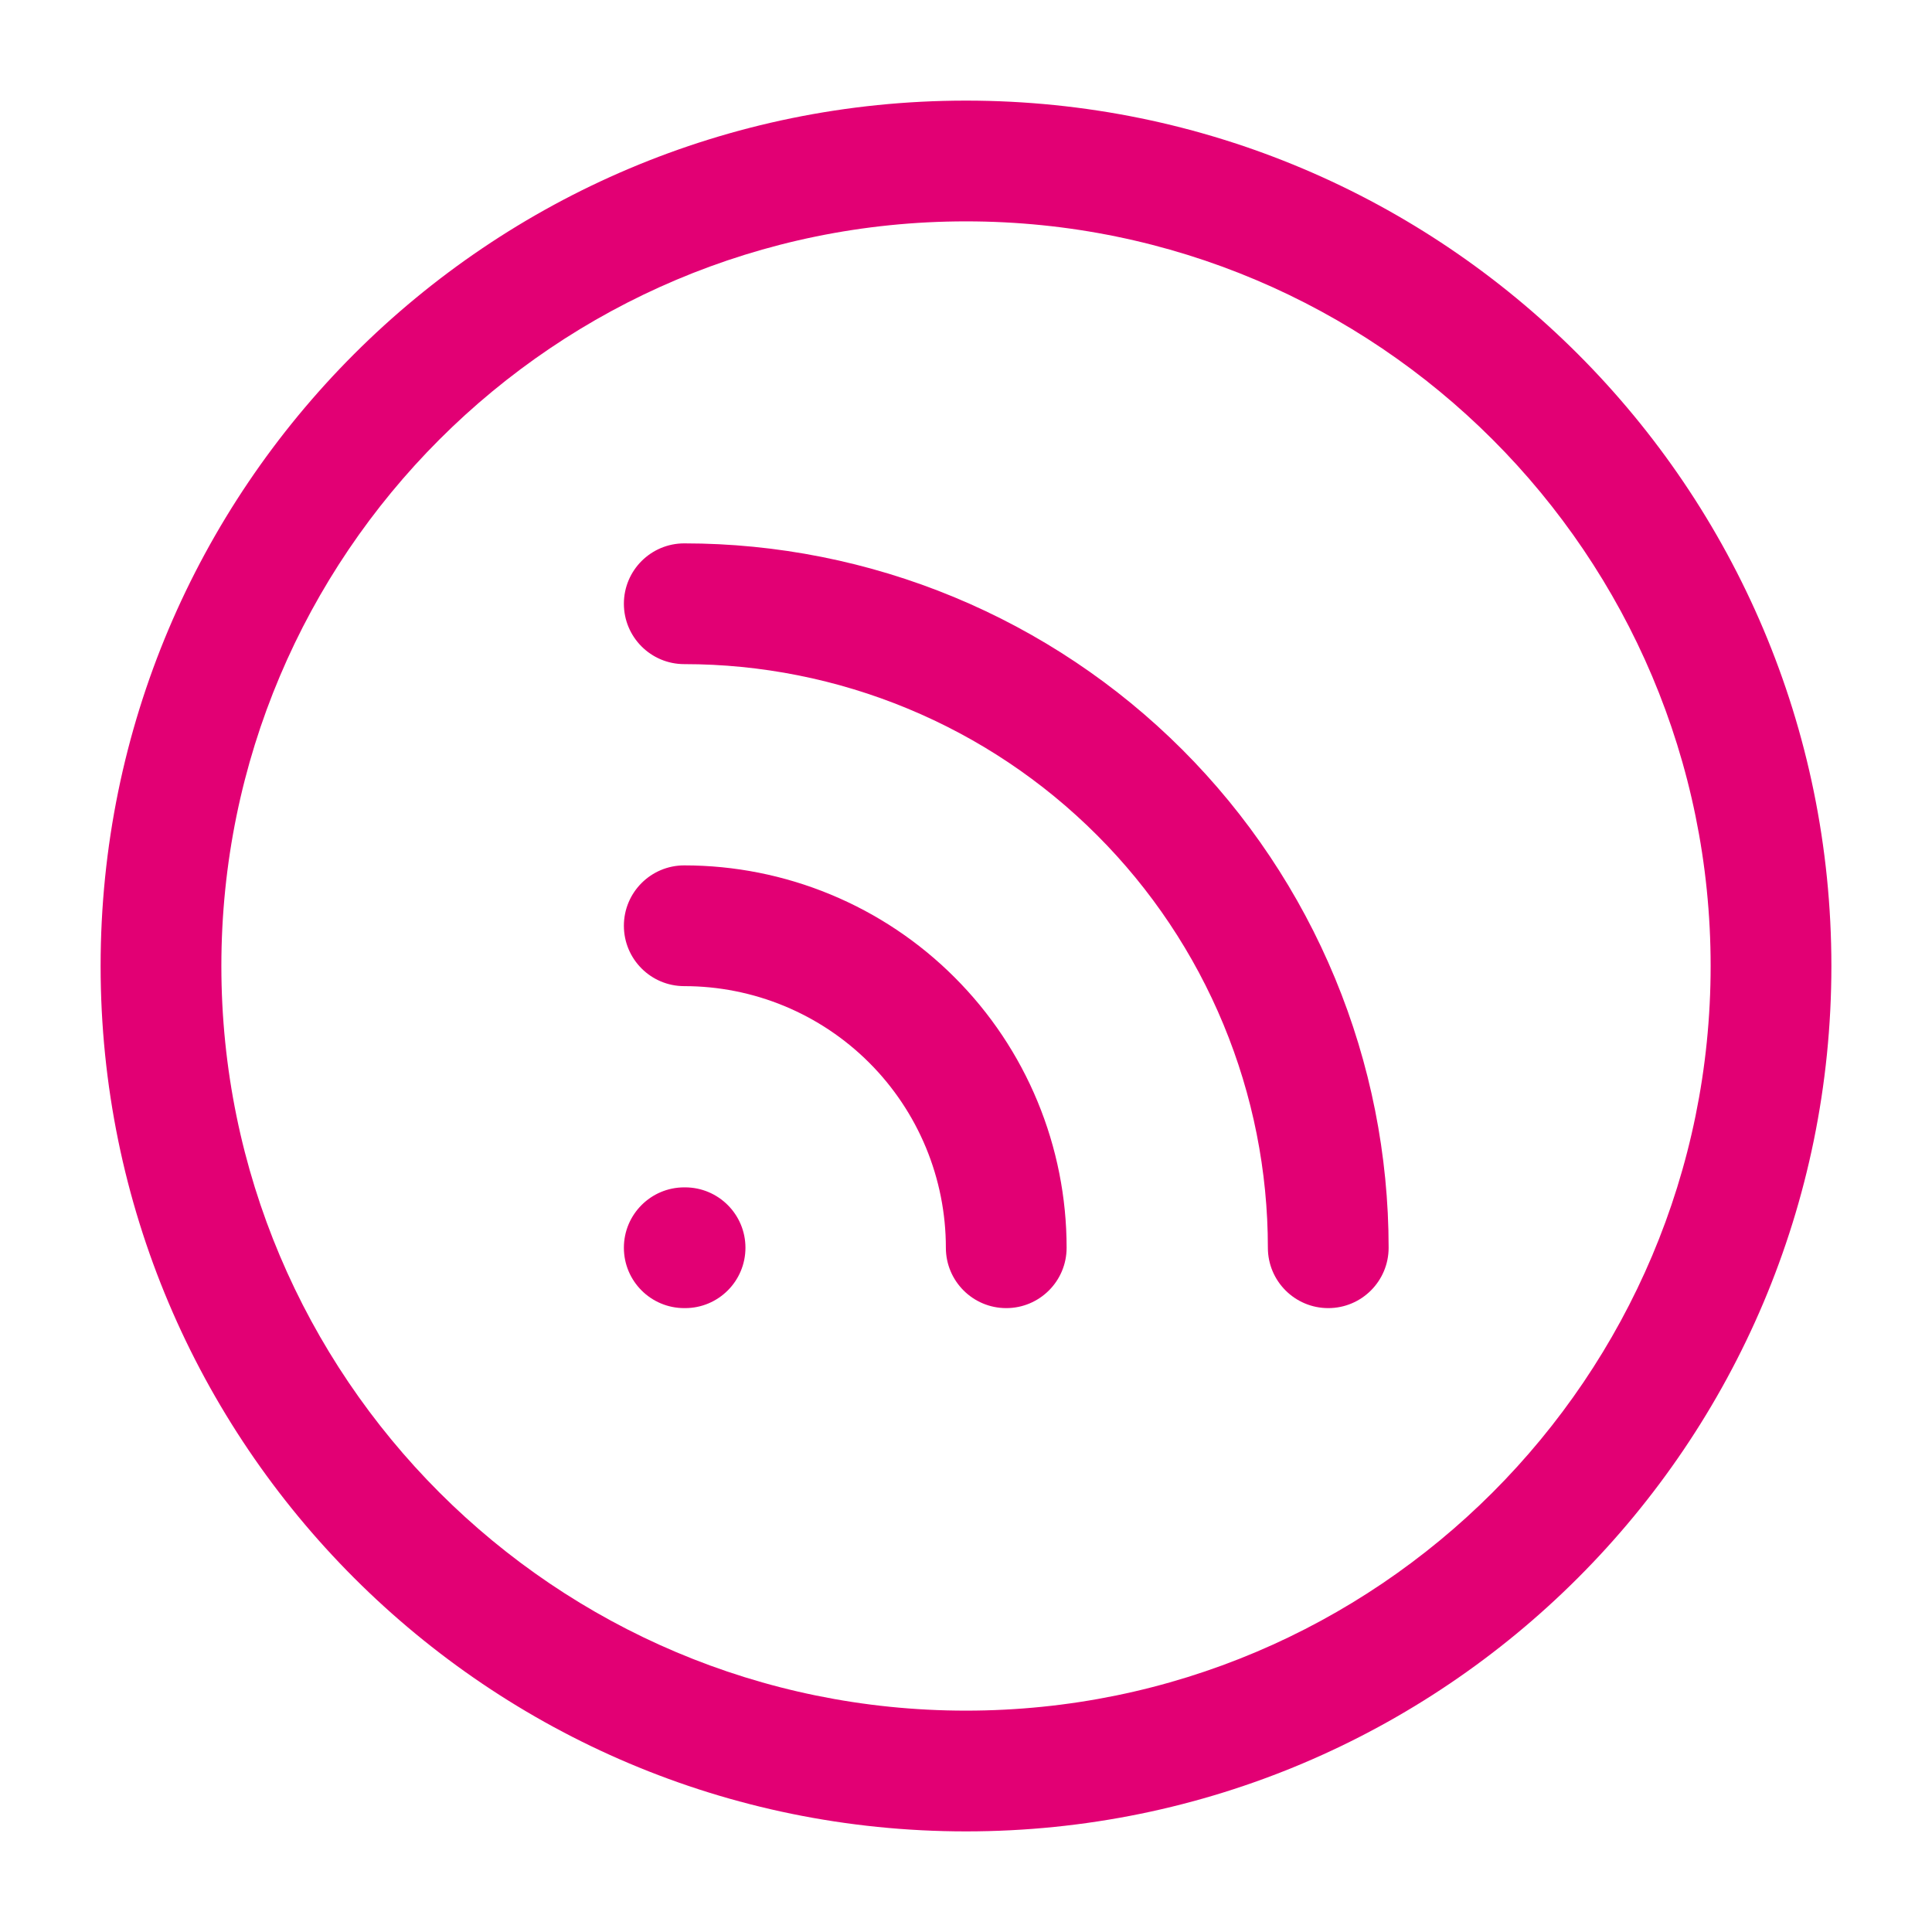 <svg width="64" height="64" viewBox="0 0 64 64" fill="none" xmlns="http://www.w3.org/2000/svg">
<path fill-rule="evenodd" clip-rule="evenodd" d="M7.333 32C7.333 18.377 18.377 7.333 32 7.333C45.623 7.333 56.667 18.377 56.667 32C56.667 45.623 45.623 56.667 32 56.667C18.377 56.667 7.333 45.623 7.333 32ZM32 3.333C16.168 3.333 3.333 16.168 3.333 32C3.333 47.832 16.168 60.667 32 60.667C47.832 60.667 60.667 47.832 60.667 32C60.667 16.168 47.832 3.333 32 3.333ZM22.667 39.333C21.562 39.333 20.667 40.229 20.667 41.333C20.667 42.438 21.562 43.333 22.667 43.333H22.694C23.798 43.333 24.694 42.438 24.694 41.333C24.694 40.229 23.798 39.333 22.694 39.333H22.667ZM20.667 20C20.667 18.895 21.562 18 22.667 18C25.731 18 28.765 18.604 31.596 19.776C34.427 20.949 36.999 22.668 39.166 24.834C41.333 27.001 43.051 29.573 44.224 32.404C45.397 35.235 46 38.269 46 41.333C46 42.438 45.105 43.333 44 43.333C42.895 43.333 42 42.438 42 41.333C42 38.794 41.5 36.28 40.528 33.935C39.557 31.589 38.133 29.458 36.337 27.663C34.542 25.867 32.411 24.443 30.065 23.472C27.72 22.5 25.206 22 22.667 22C21.562 22 20.667 21.105 20.667 20ZM22.667 28.667C21.562 28.667 20.667 29.562 20.667 30.667C20.667 31.771 21.562 32.667 22.667 32.667C23.805 32.667 24.932 32.891 25.983 33.326C27.035 33.762 27.99 34.4 28.795 35.205C29.6 36.01 30.238 36.965 30.674 38.017C31.109 39.068 31.333 40.195 31.333 41.333C31.333 42.438 32.229 43.333 33.333 43.333C34.438 43.333 35.333 42.438 35.333 41.333C35.333 39.67 35.006 38.023 34.369 36.486C33.733 34.949 32.8 33.553 31.623 32.377C30.447 31.2 29.051 30.267 27.514 29.631C25.977 28.994 24.33 28.667 22.667 28.667Z" fill="#E20074"/>
</svg>
